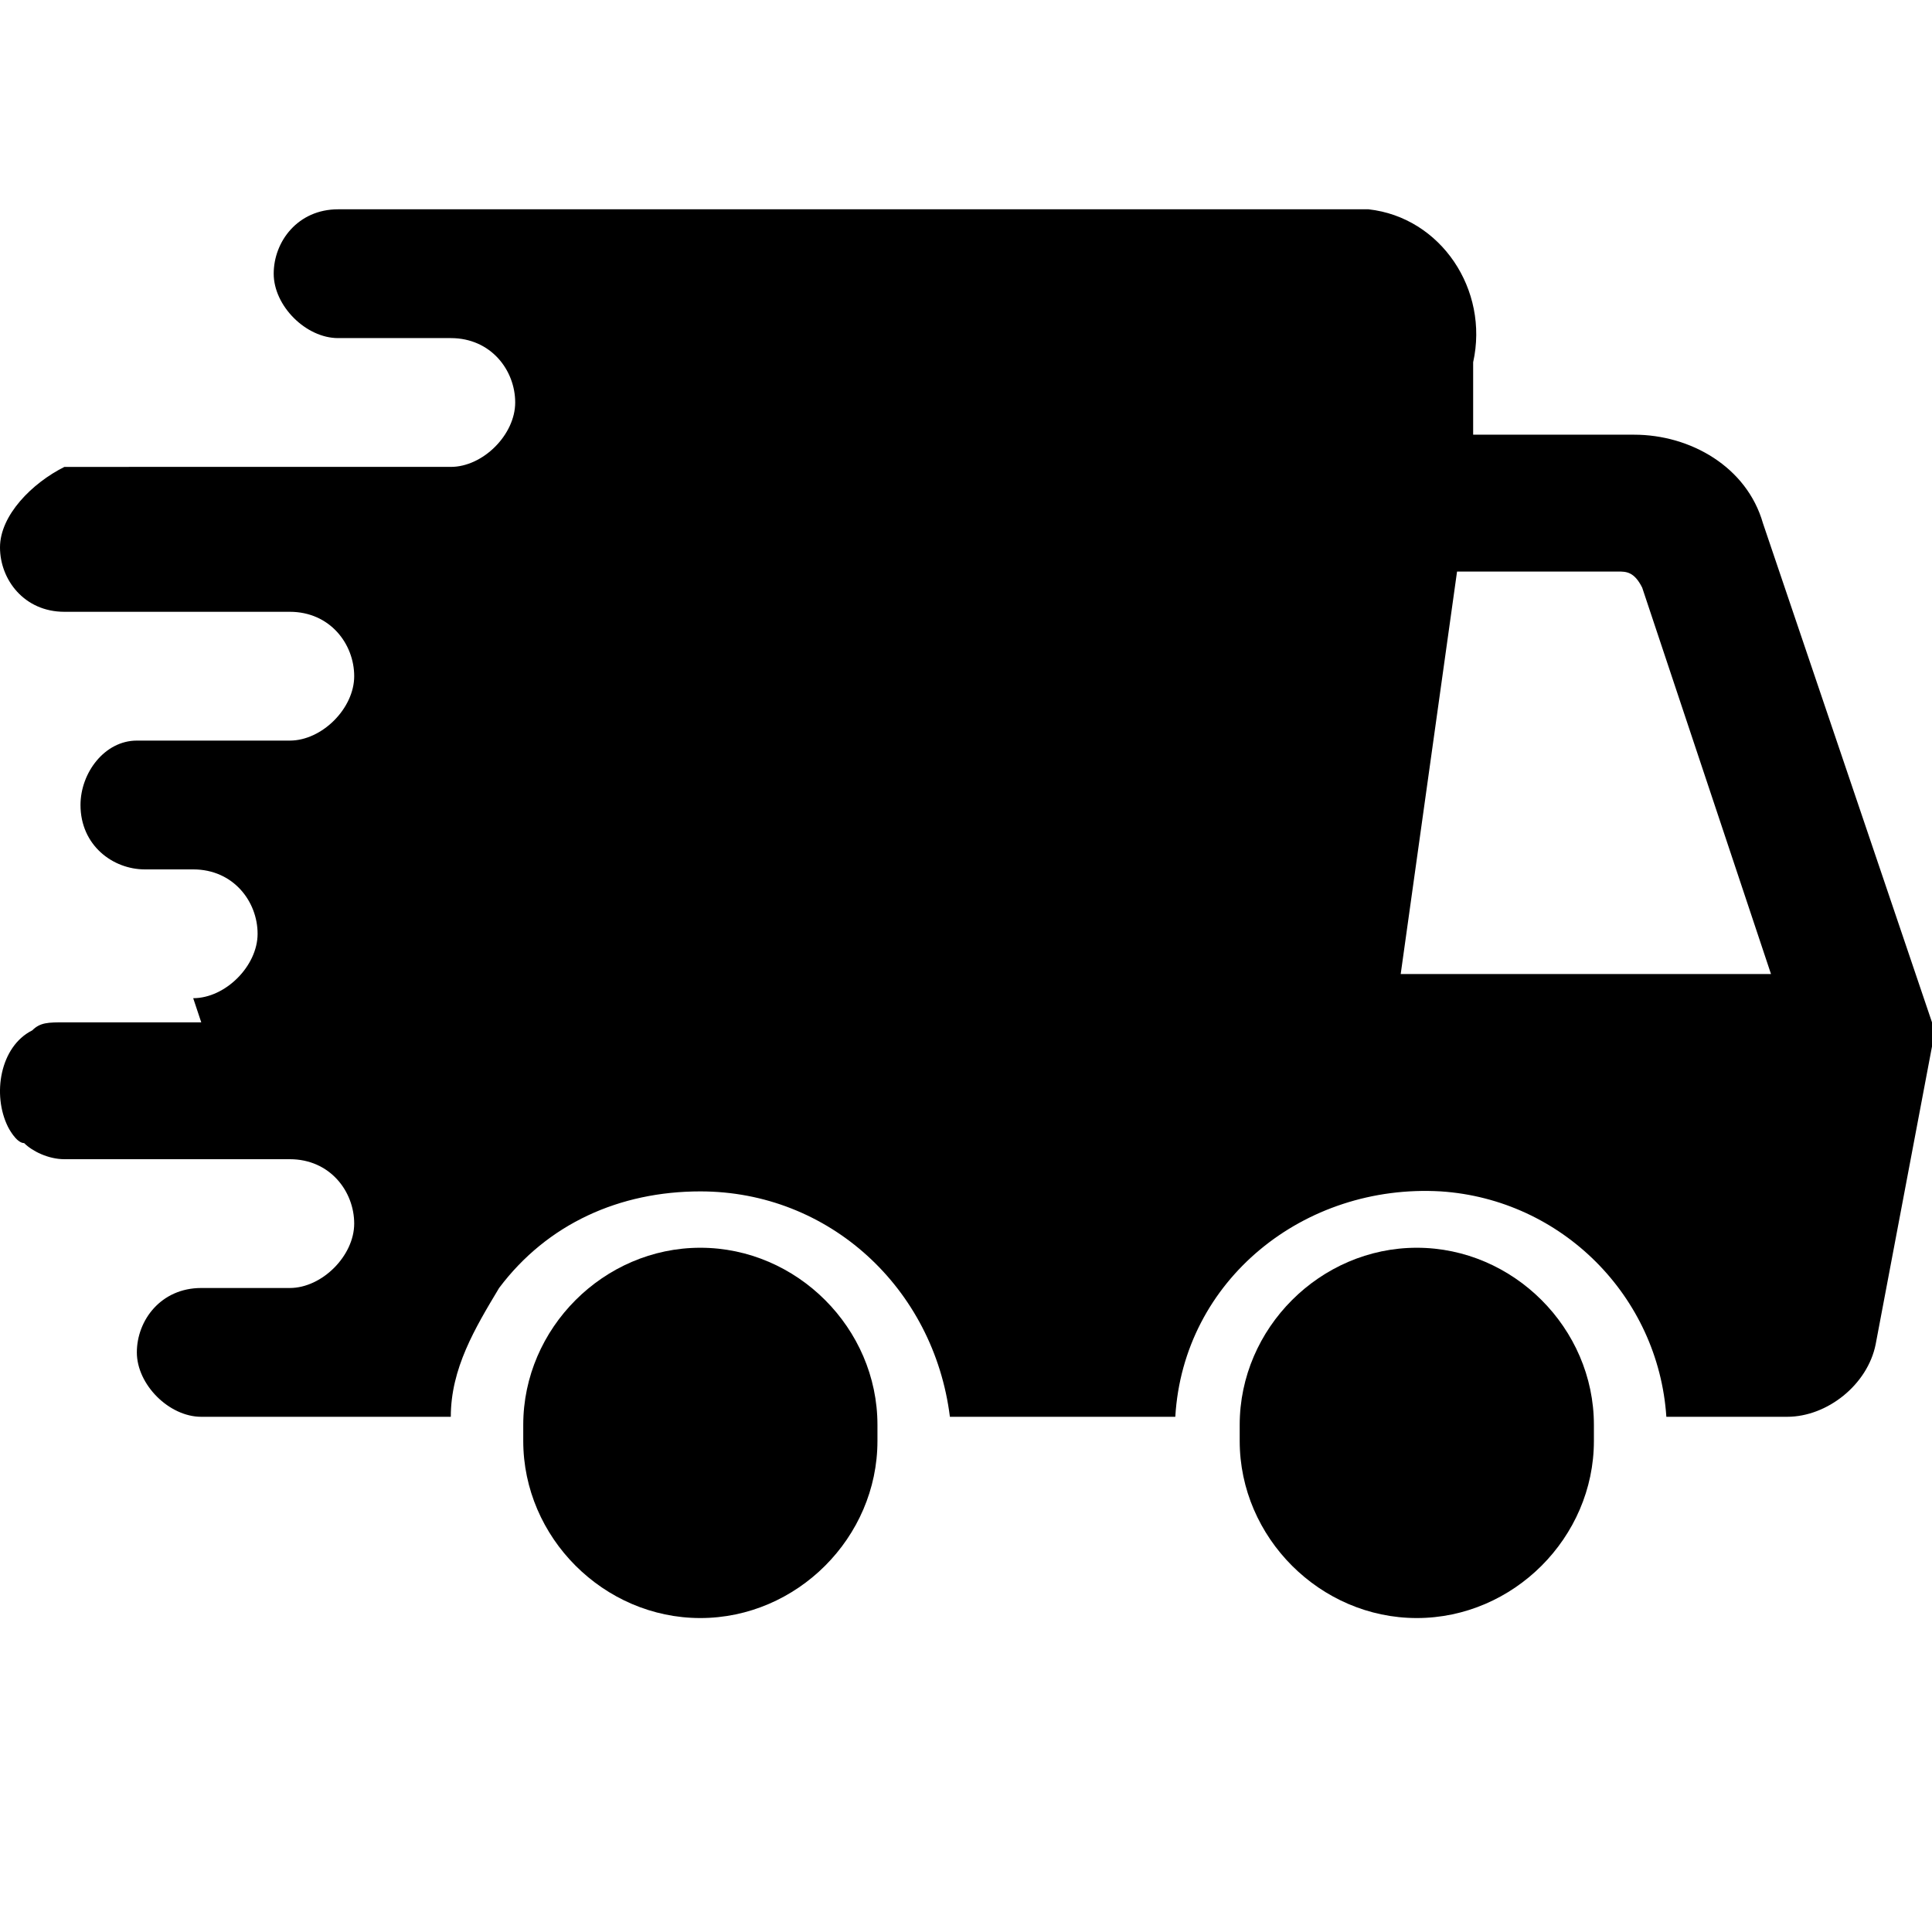 <svg viewBox="0 0 24 24" version="1.1" xmlns="http://www.w3.org/2000/svg" id="Laag_1">
  
  <g id="Layer_2">
    <path d="M19.8,17.9c0,0,0-.1,0-.2,0-1.2-1-2.2-2.2-2.2s-2.2,1-2.2,2.2c0,0,0,.1,0,.2,0,1.2,1,2.2,2.2,2.2s2.2-1,2.2-2.2Z"></path>
    <path d="M10.9,17.9c0,0,0-.1,0-.2,0-1.2-1-2.2-2.2-2.2s-2.2,1-2.2,2.2c0,0,0,.1,0,.2,0,1.2,1,2.2,2.2,2.2s2.2-1,2.2-2.2Z"></path>
    <path d="M2.5,12.7H.8c-.2,0-.3,0-.4.1-.4.2-.5.8-.3,1.2,0,0,.1.2.2.2.1.1.3.2.5.2h2.8c.5,0,.8.4.8.8s-.4.8-.8.8h-1.1c-.5,0-.8.4-.8.8s.4.8.8.8h3.1c0-.6.3-1.1.6-1.6.6-.8,1.5-1.2,2.5-1.2,1.6,0,2.9,1.2,3.1,2.8h2.8c.1-1.7,1.6-2.9,3.3-2.8,1.5.1,2.7,1.3,2.8,2.8h1.5c.5,0,1-.4,1.1-.9l.7-3.7s0,0,0,0c0,0,0-.2,0-.3l-2.1-6.2c-.2-.7-.9-1.1-1.6-1.1h-2v-.9c.2-.9-.4-1.8-1.3-1.9,0,0-.1,0-.2,0H4.2c-.5,0-.8.4-.8.8s.4.8.8.8h1.4c.5,0,.8.4.8.8s-.4.8-.8.8H.8C.4,6,0,6.4,0,6.8c0,.4.3.8.8.8h2.8c.5,0,.8.4.8.8s-.4.8-.8.8h-1.9c-.4,0-.7.4-.7.8,0,.5.4.8.8.8h.6c.5,0,.8.4.8.8s-.4.8-.8.8ZM18.1,7.1h2c.1,0,.2,0,.3.2l1.6,4.8h-4.6l.7-5Z"></path>
  </g>
</svg>